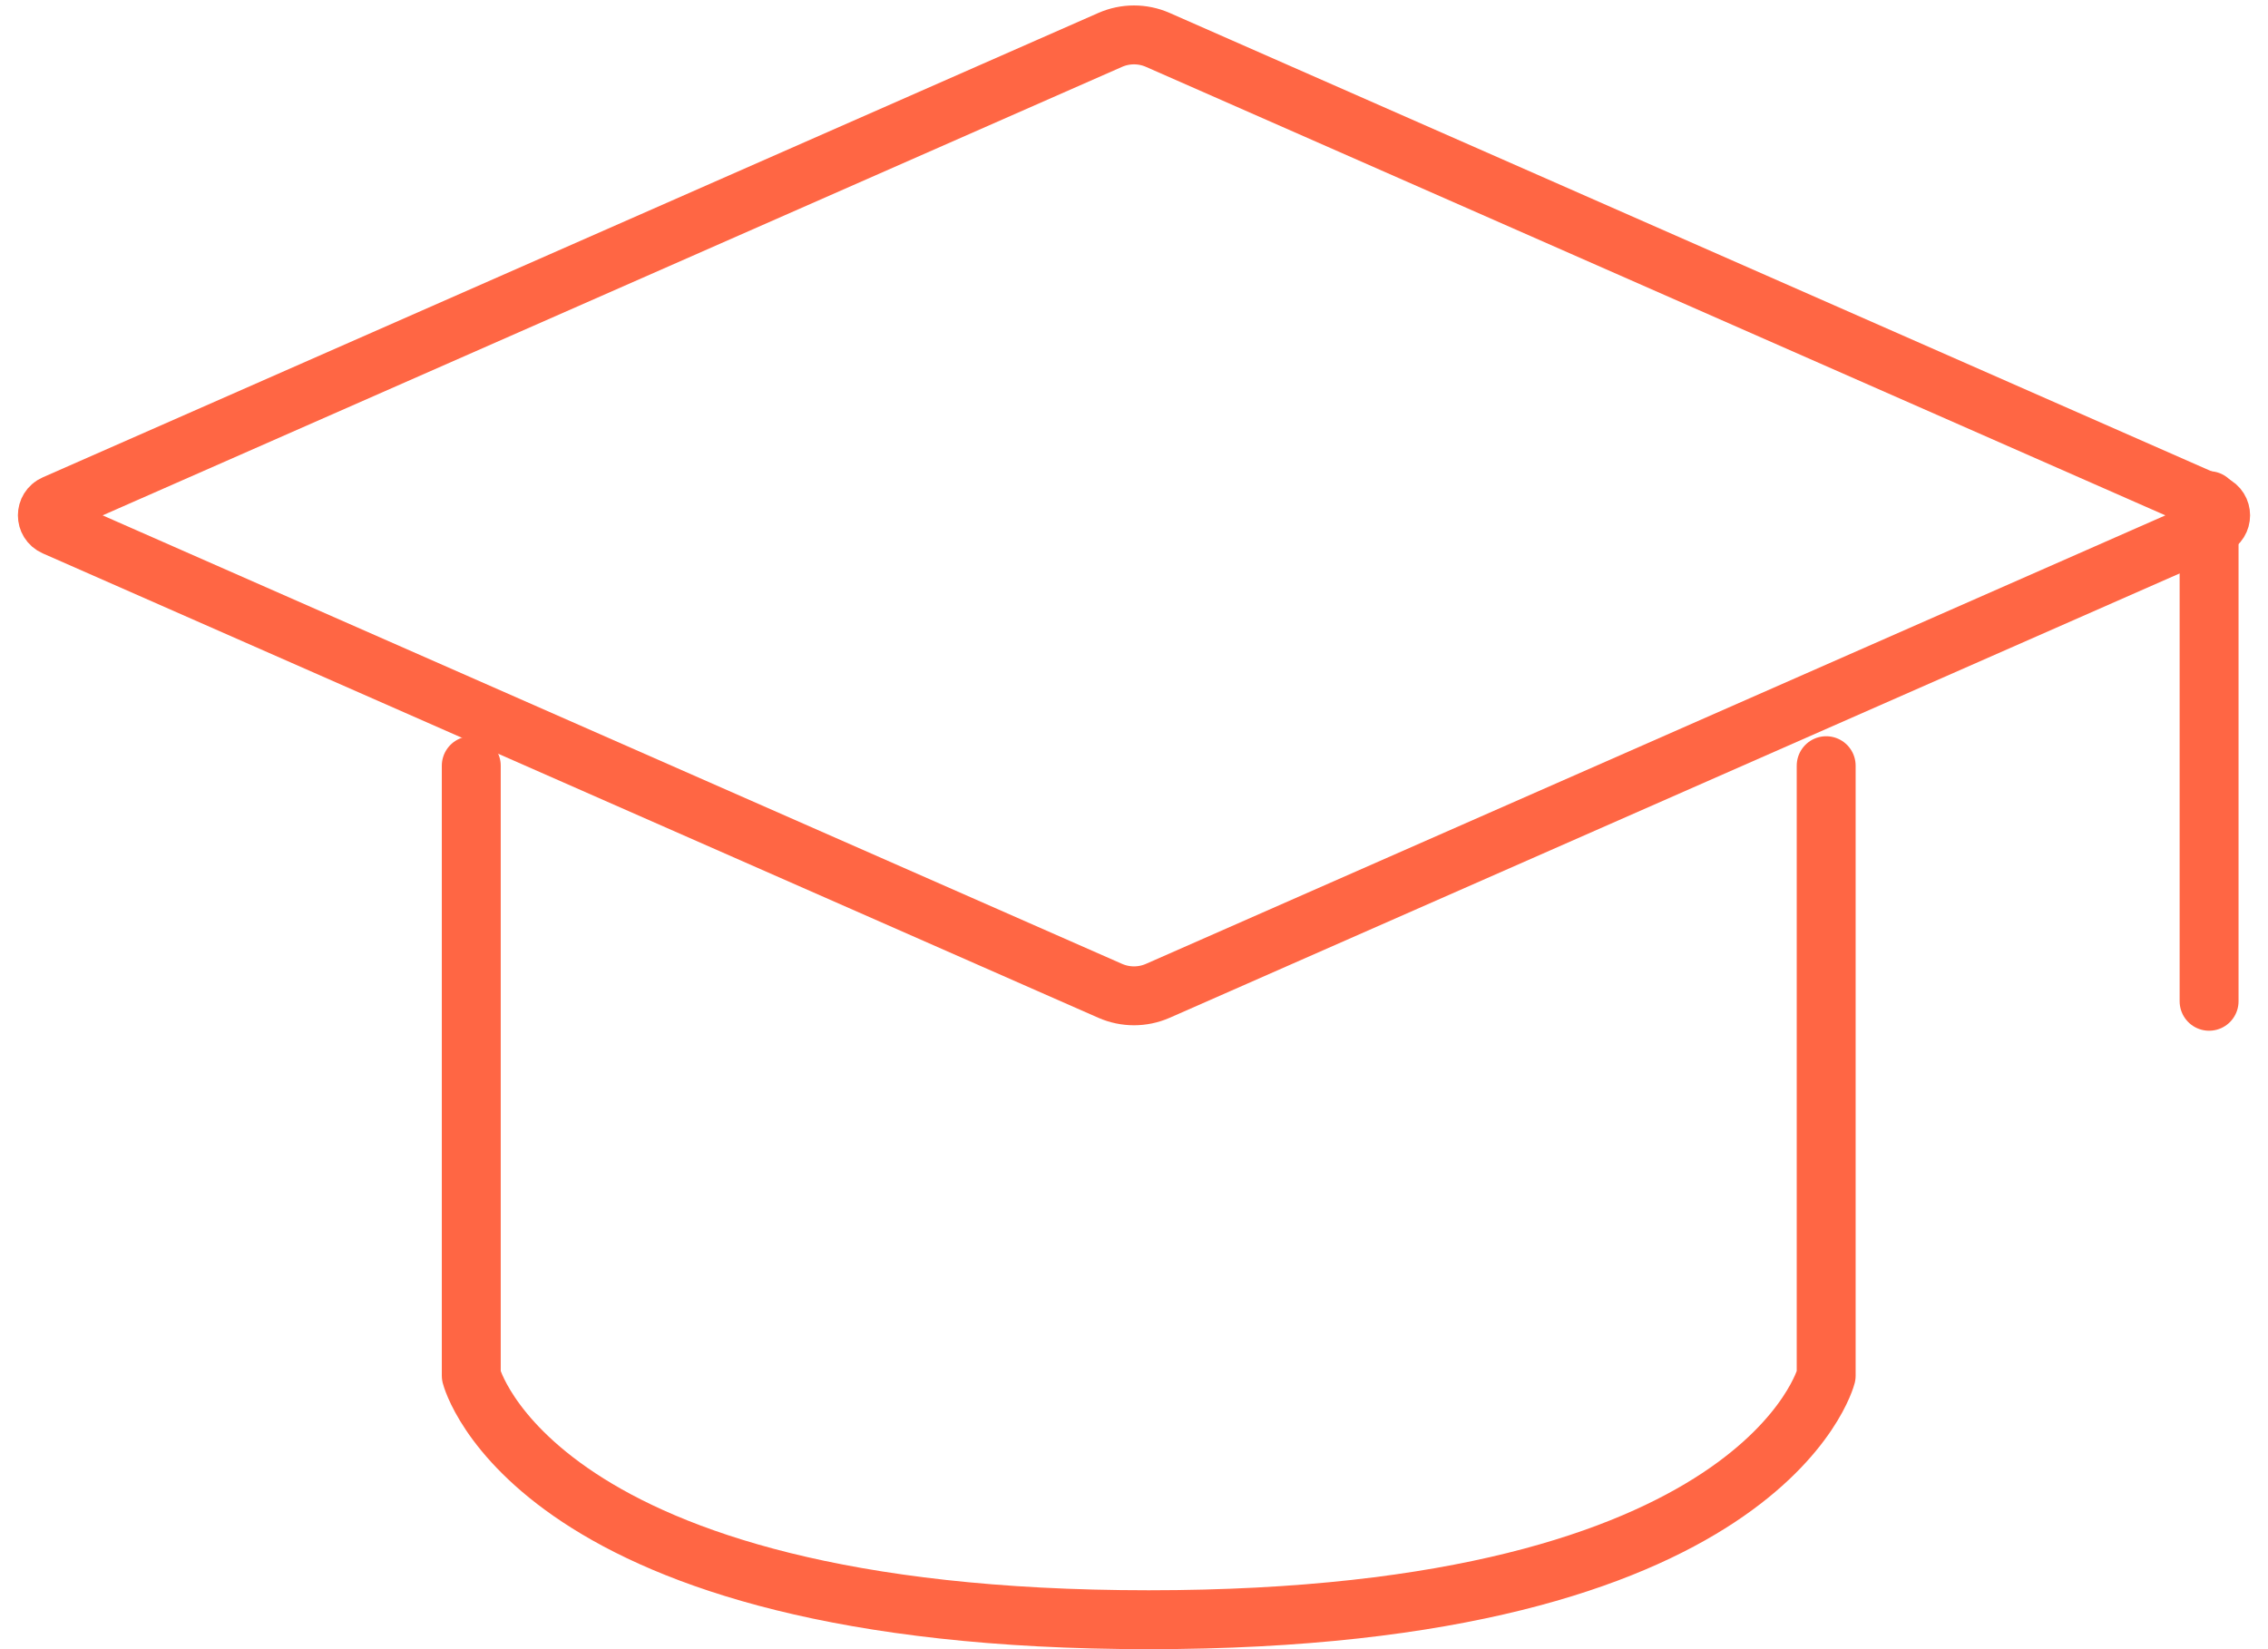 <svg width="77" height="56" viewBox="0 0 77 56" fill="none" xmlns="http://www.w3.org/2000/svg">
<path d="M1.853 17.125L37.694 1.354C38.208 1.129 38.792 1.129 39.306 1.354L75.147 17.125C75.474 17.268 75.474 17.732 75.147 17.875L39.306 33.646C38.792 33.871 38.208 33.871 37.694 33.646L1.853 17.875C1.526 17.732 1.526 17.268 1.853 17.125Z" stroke="#FF6644" stroke-width="2" stroke-linecap="round" stroke-linejoin="round"/>
<path d="M75 17V34" stroke="#FF6644" stroke-width="2" stroke-linecap="round" stroke-linejoin="round"/>
<path d="M16 26V46.714C16 46.714 18.091 55 39 55C59.909 55 62 46.714 62 46.714V26" stroke="#FF6644" stroke-width="2" stroke-linecap="round" stroke-linejoin="round"/>
</svg>

